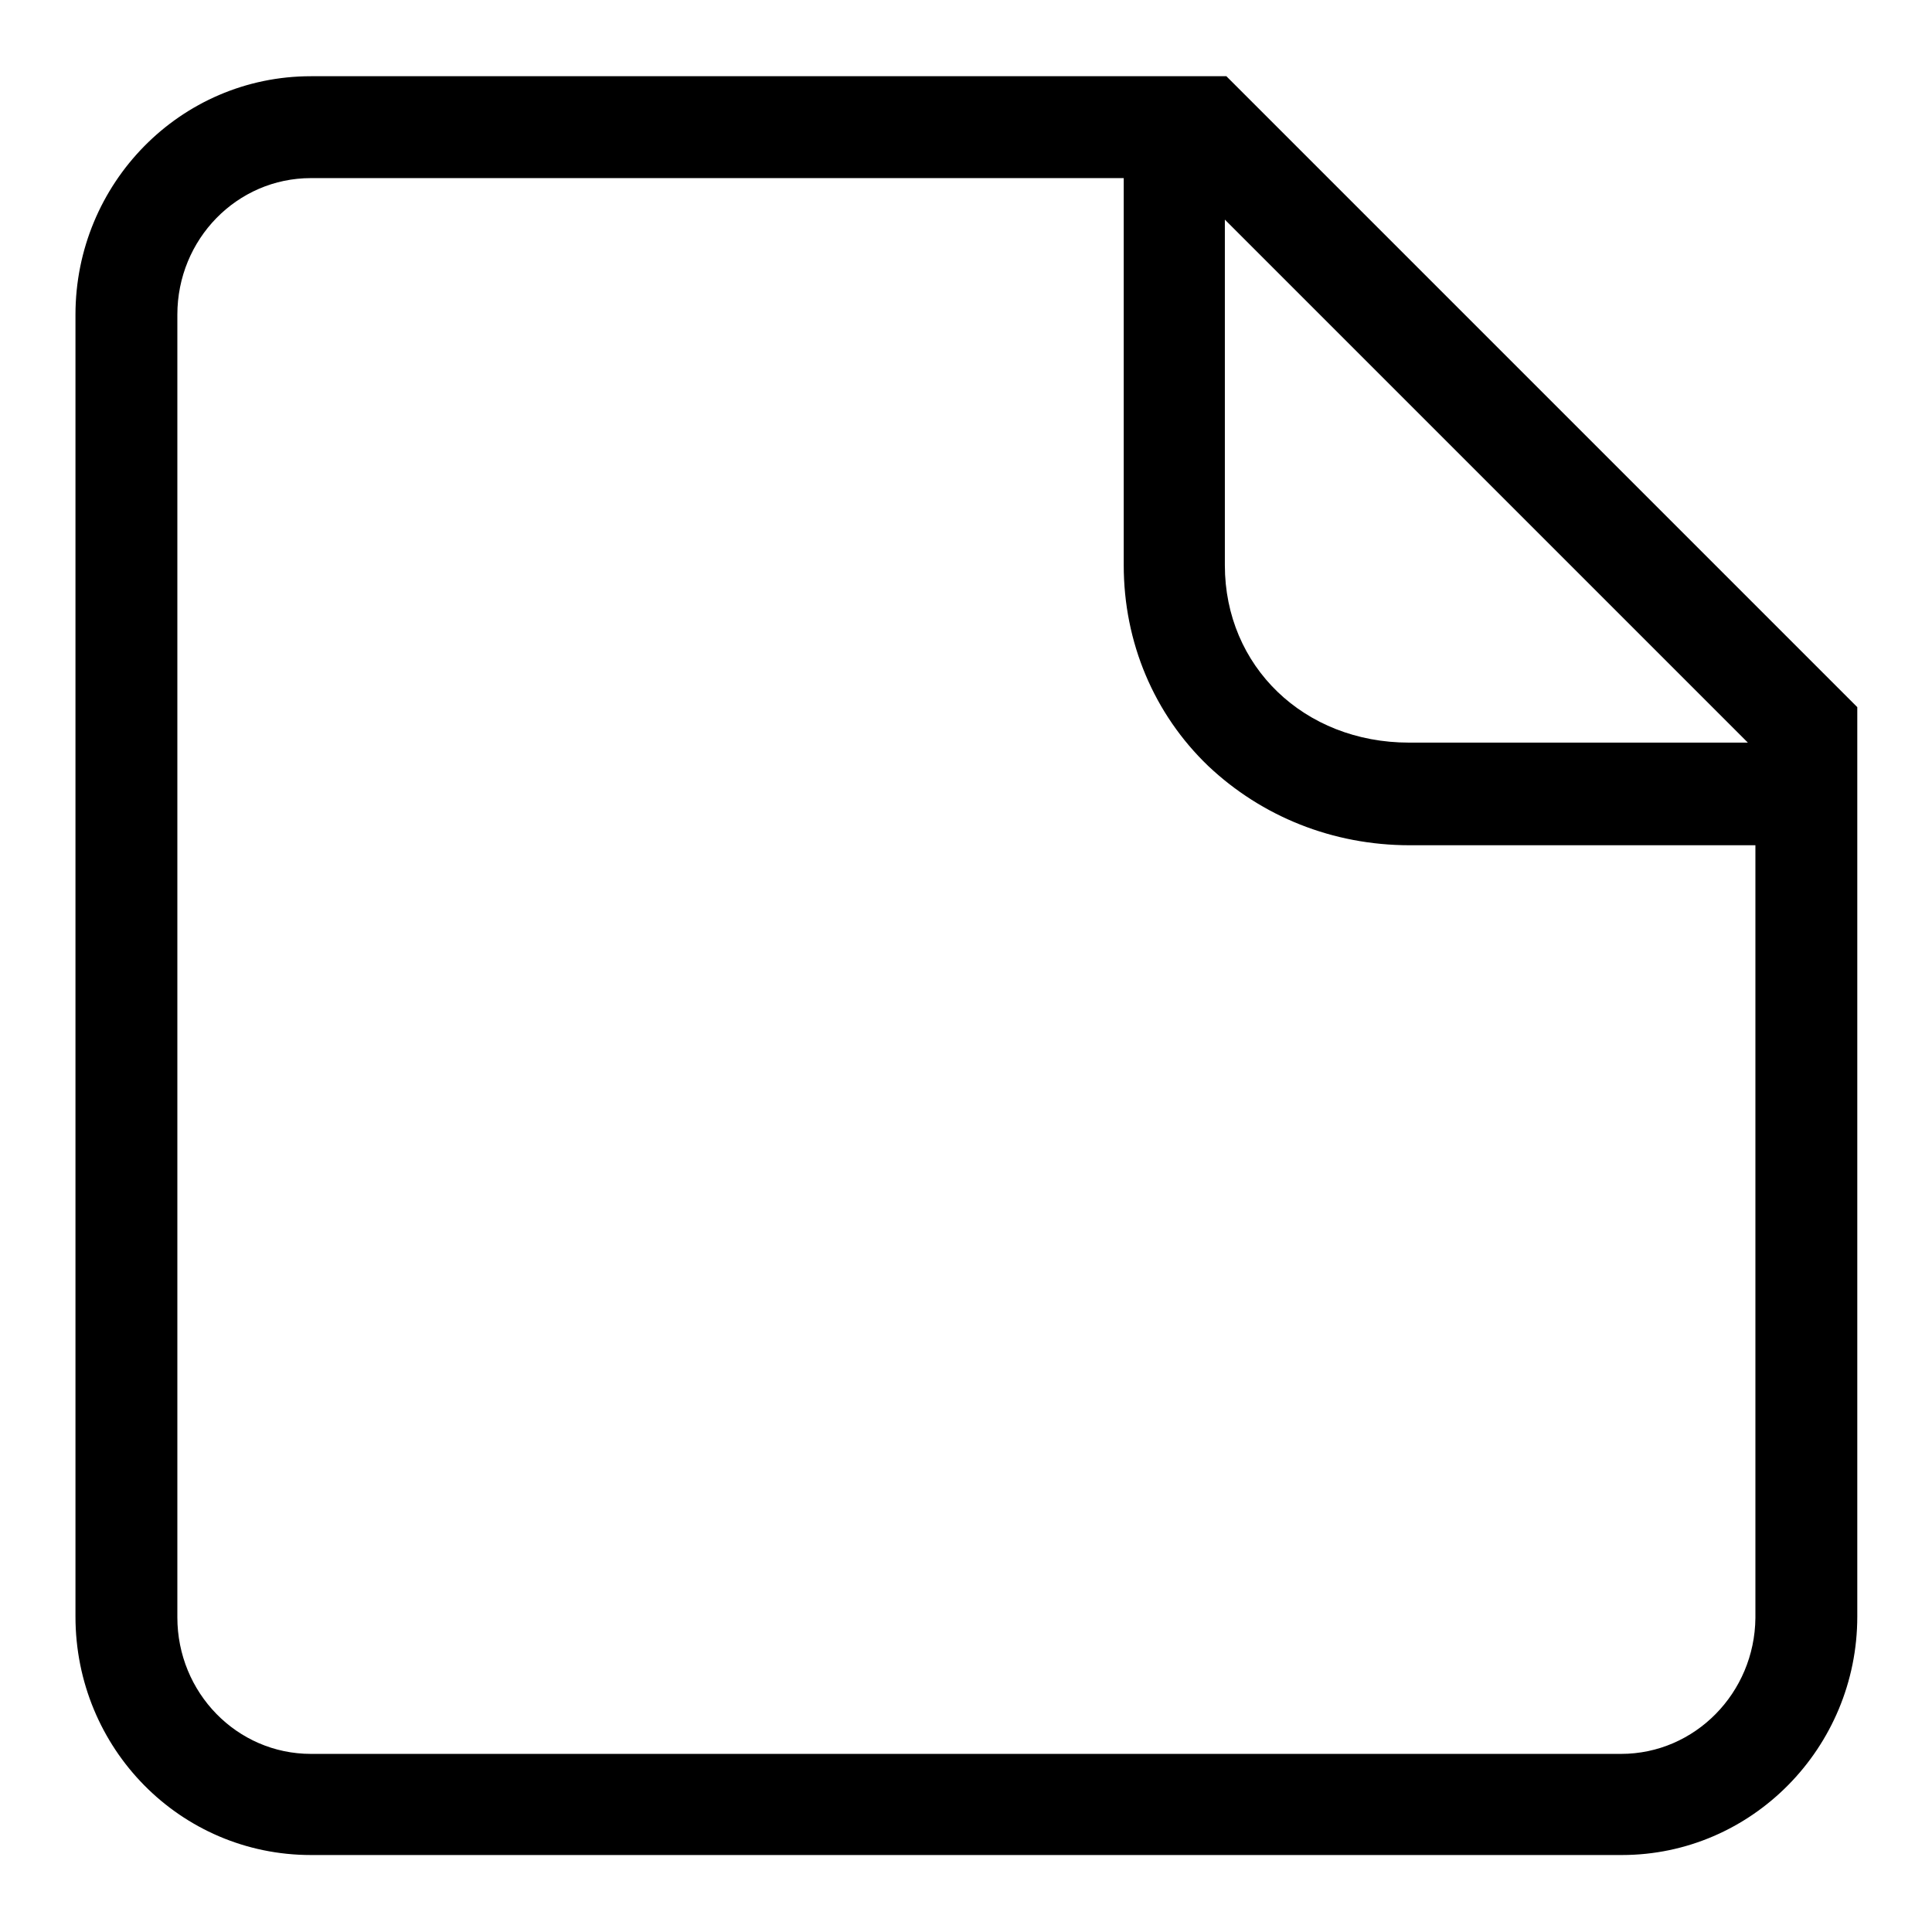 <?xml version="1.0" encoding="utf-8"?>
<!-- Svg Vector Icons : http://www.onlinewebfonts.com/icon -->
<!DOCTYPE svg PUBLIC "-//W3C//DTD SVG 1.1//EN" "http://www.w3.org/Graphics/SVG/1.1/DTD/svg11.dtd">
<svg version="1.1" xmlns="http://www.w3.org/2000/svg" xmlns:xlink="http://www.w3.org/1999/xlink" x="0px" y="0px" viewBox="0 0 256 256" enable-background="new 0 0 256 256" xml:space="preserve">
<g><g><path fill="#000000" d="M162.5,10.1H41.2C23.9,10.1,10,24.3,10,41.7v172.5c0,17.5,13.9,31.6,31.2,31.6h173.7c17.2,0,31.2-14.2,31.2-31.6V93.7L162.5,10.1z M162.3,29.1l69.3,69.3h-44.9c-13.9,0-24.4-10.1-24.4-23.5V29.1z M214.8,232.4H41.2c-9.8,0-17.7-8.1-17.7-18.1V41.7c0-10,7.9-18.1,17.7-18.1h107.7v51.3c0,10.2,4,19.7,11.2,26.6c7.1,6.7,16.5,10.5,26.7,10.5h45.8v102.4C232.5,224.3,224.6,232.4,214.8,232.4z"/></g></g>
</svg>